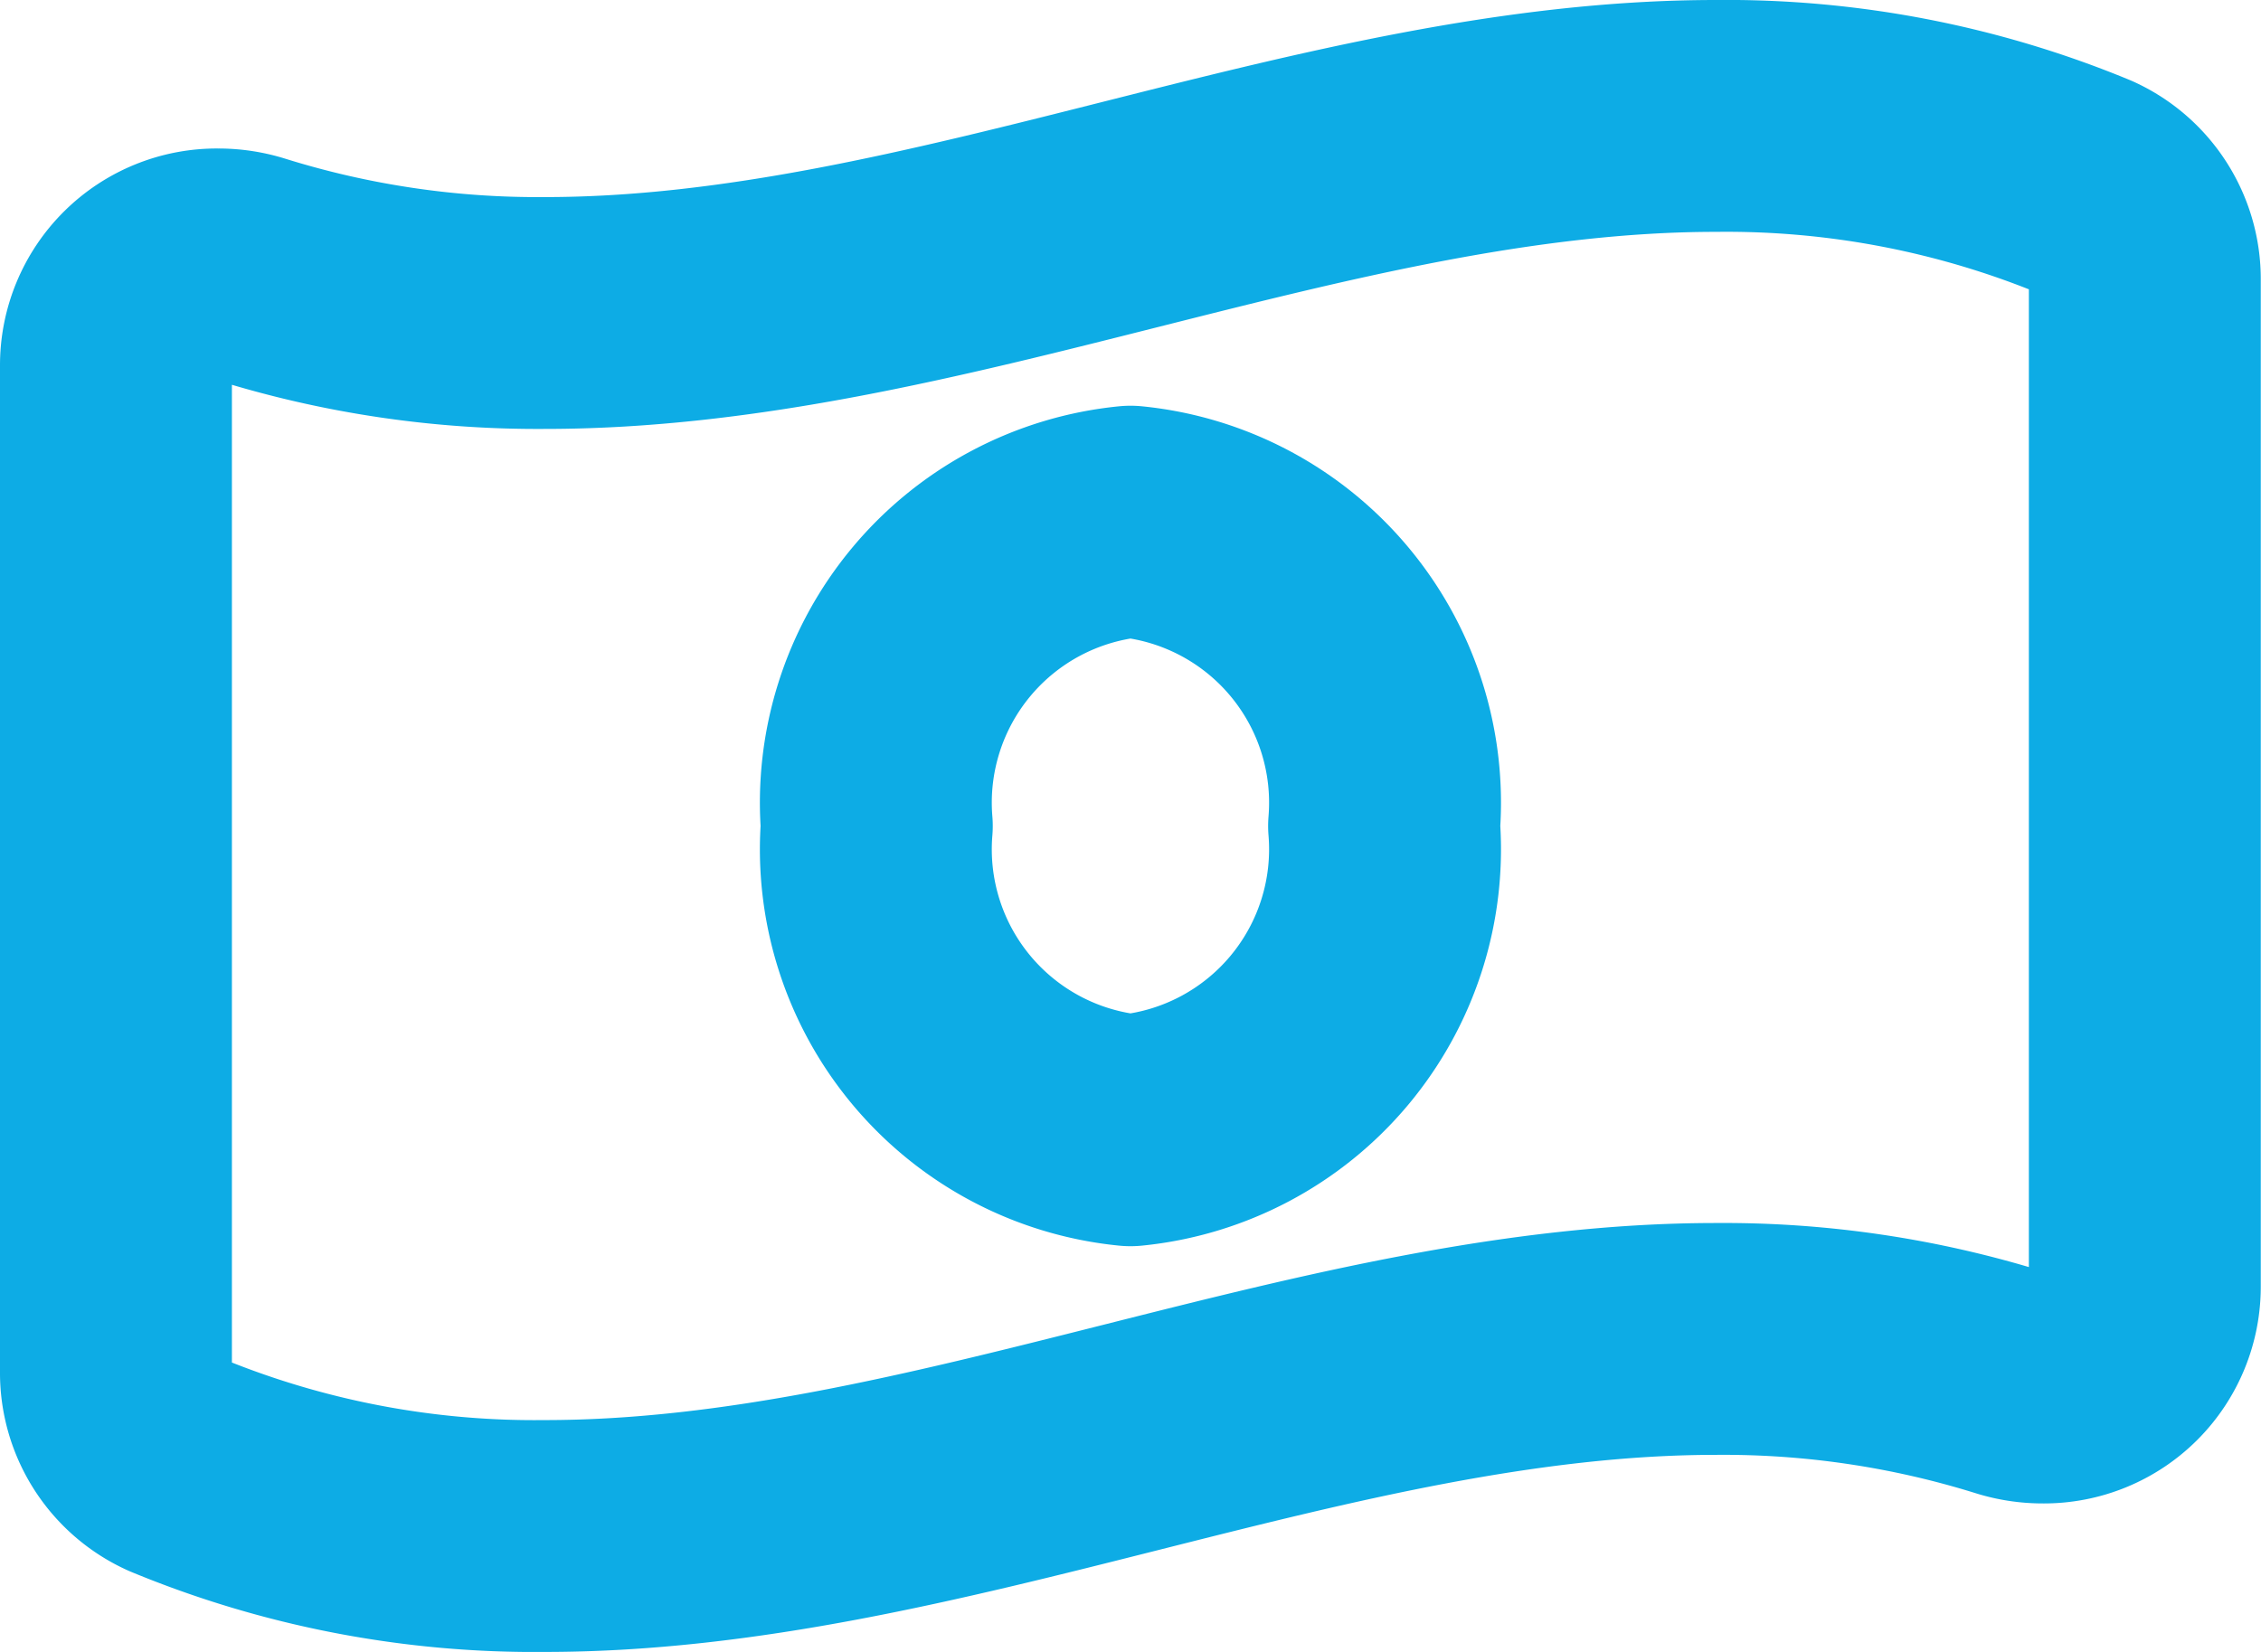 <svg xmlns="http://www.w3.org/2000/svg" width="19.5" height="14.25" viewBox="0 0 19.5 14.25">
  <path id="Icon_awesome-money-bill-wave-alt" data-name="Icon awesome-money-bill-wave-alt" d="M16.985,2.864A8.1,8.1,0,0,0,13.8,2.25c-3.368,0-6.735,1.7-10.1,1.7a8.3,8.3,0,0,1-2.533-.375.935.935,0,0,0-.283-.044A.87.87,0,0,0,0,4.4V13.08a.87.87,0,0,0,.515.806A8.093,8.093,0,0,0,3.7,14.5c3.368,0,6.736-1.7,10.1-1.7a8.3,8.3,0,0,1,2.533.375.935.935,0,0,0,.283.044.87.87,0,0,0,.882-.87V3.67A.871.871,0,0,0,16.985,2.864ZM8.75,11A2.436,2.436,0,0,1,6.562,8.375,2.436,2.436,0,0,1,8.75,5.75a2.436,2.436,0,0,1,2.187,2.625A2.436,2.436,0,0,1,8.75,11Z" transform="translate(1 -1.25)" fill="none" stroke="#0dace5" stroke-linecap="round" stroke-linejoin="round" stroke-width="2"/>
</svg>
